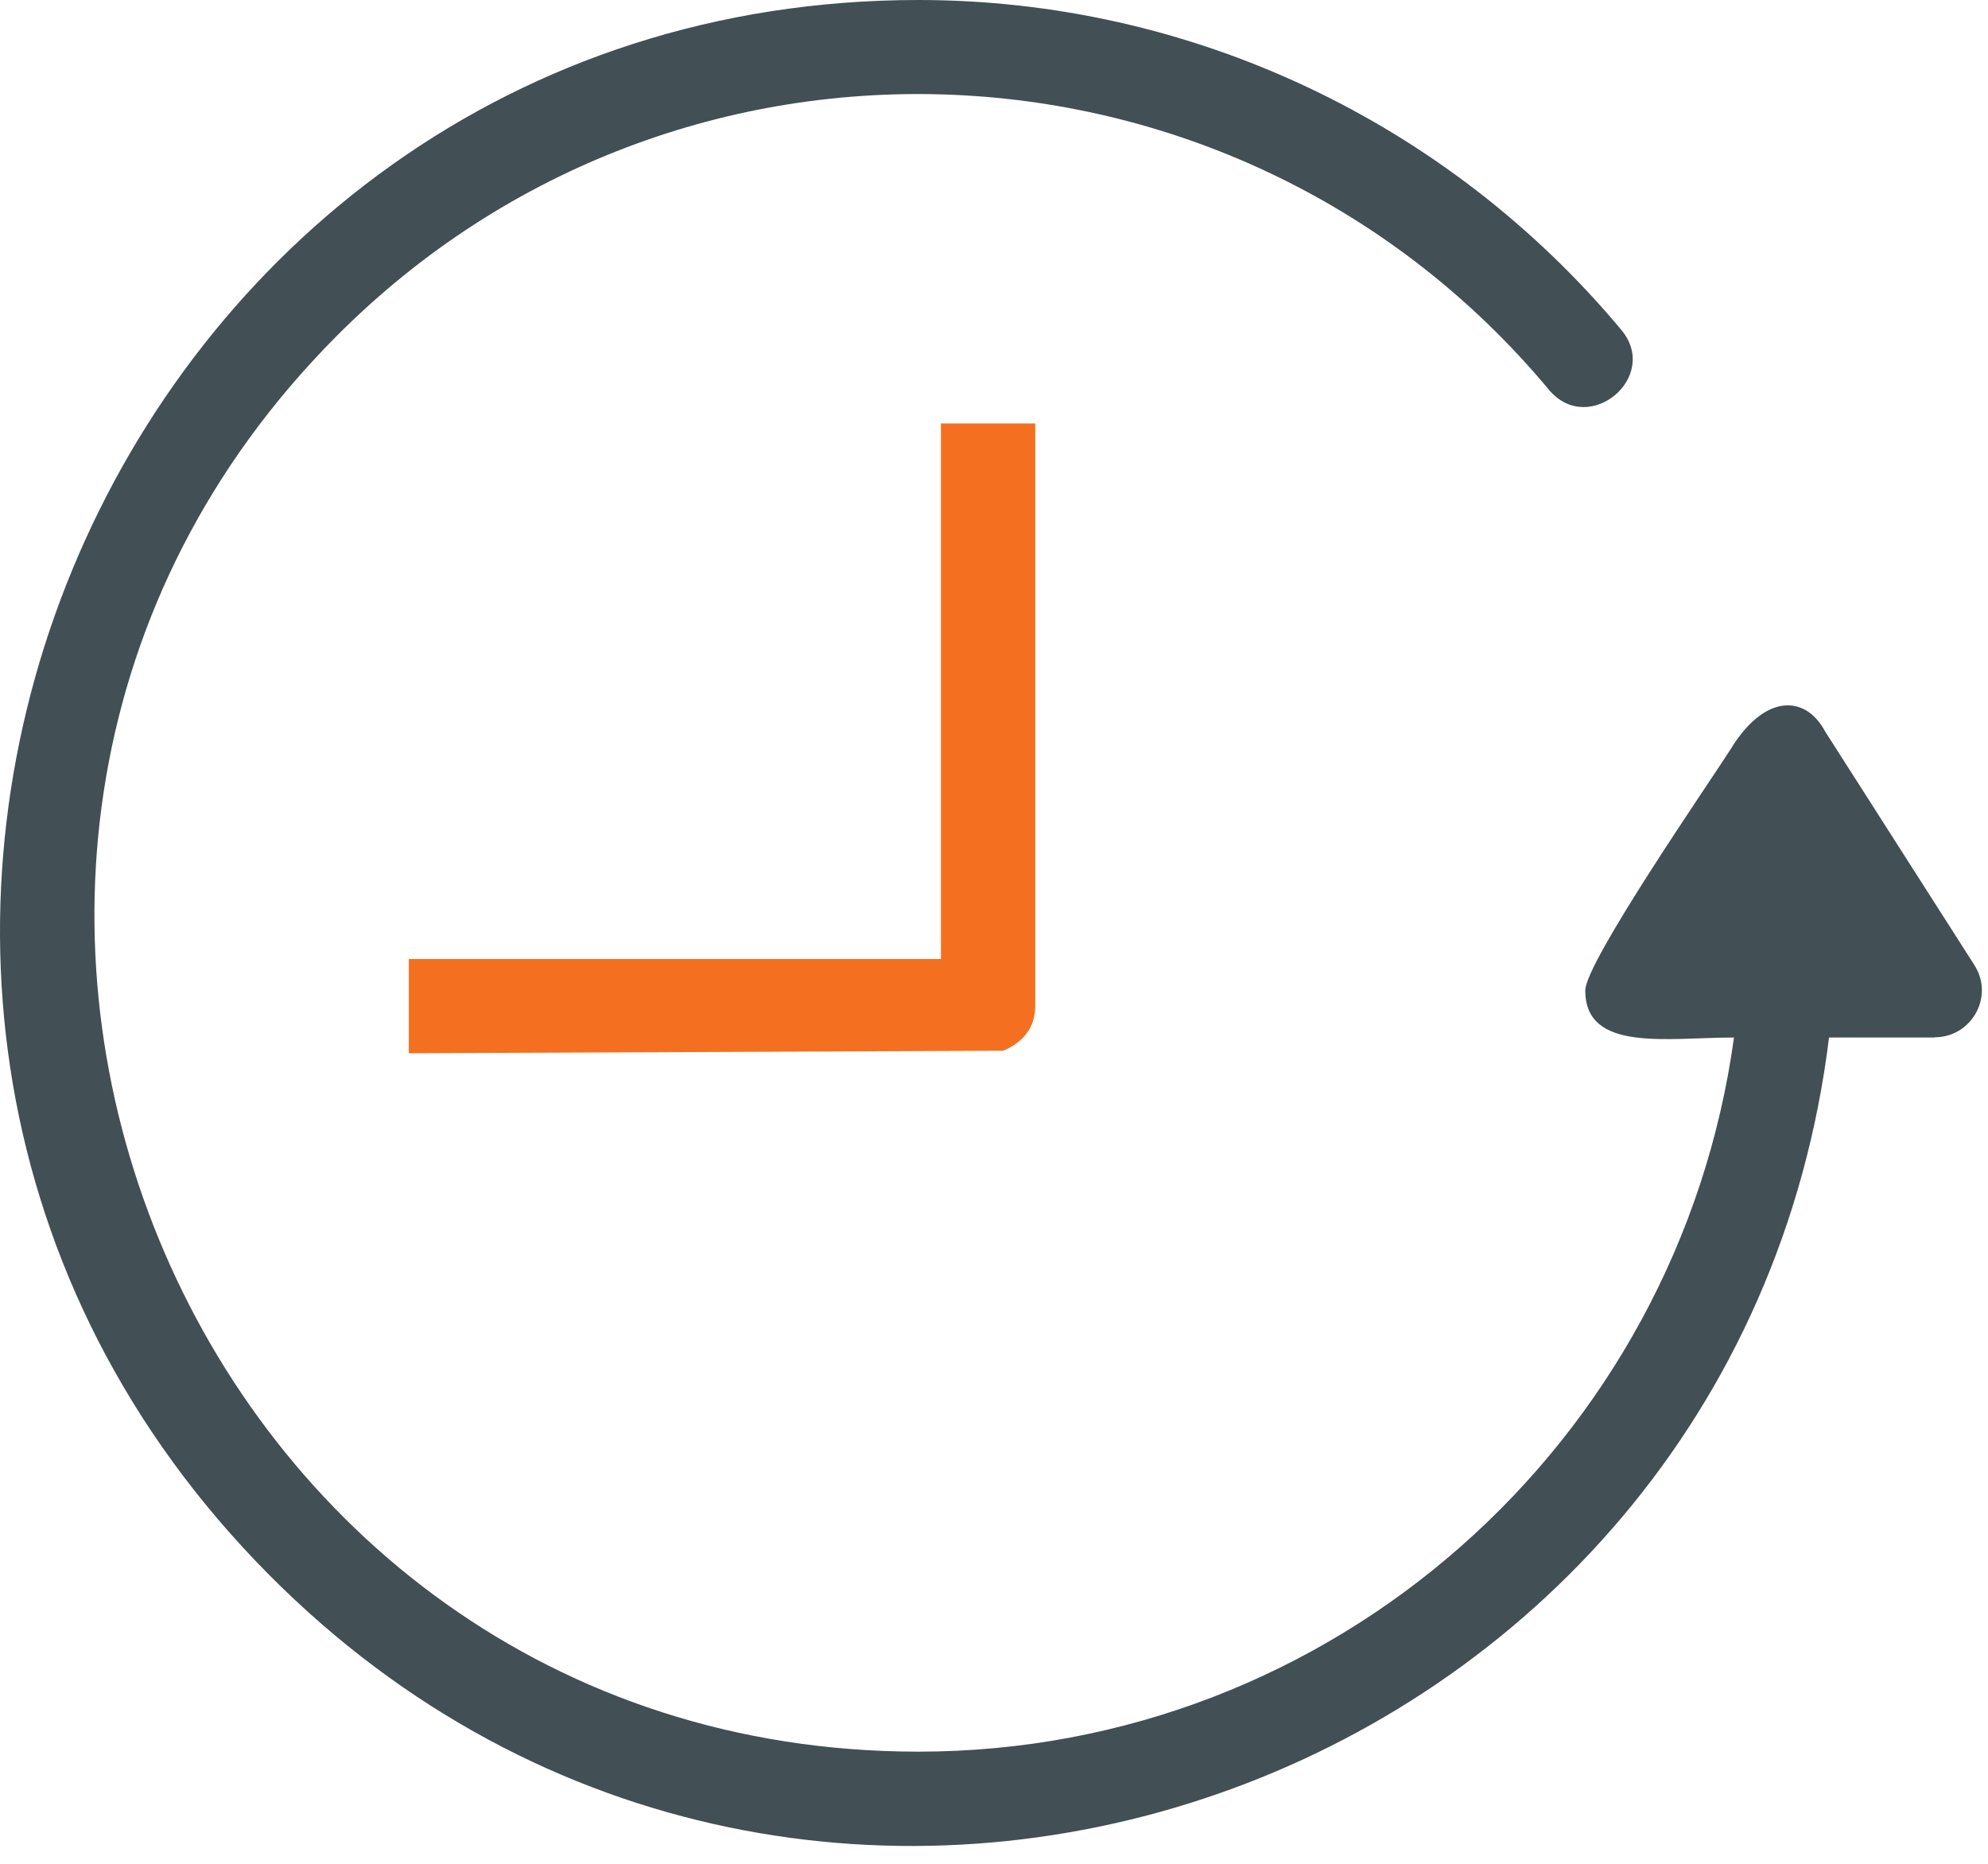 <svg width="80" height="75" viewBox="0 0 80 75" fill="none" xmlns="http://www.w3.org/2000/svg">
<path d="M37.864 38.59H16.451V42.383L40.37 42.281C41.156 41.955 41.66 41.358 41.66 40.482V17.039H37.864V38.59Z" fill="#F47020"/>
<path d="M73.453 29.446L79.456 38.841C80.261 40.109 79.335 41.74 77.857 41.74V41.75H73.603C69.853 72.174 32.618 85.298 10.841 63.384C-12.387 40.016 4.211 0 36.957 0C47.898 0 58.239 4.884 65.243 13.273C66.833 15.175 63.925 17.589 62.335 15.688C49.889 0.755 27.298 -0.317 13.524 13.544C-7.272 34.47 7.493 70.487 36.957 70.487C53.648 70.487 67.543 58.043 69.778 41.75C67.085 41.75 63.794 42.355 63.794 39.857C63.794 38.72 68.796 31.478 69.713 30.042V30.033C71.078 27.898 72.677 27.982 73.453 29.446Z" fill="#424F54"/>
</svg>
